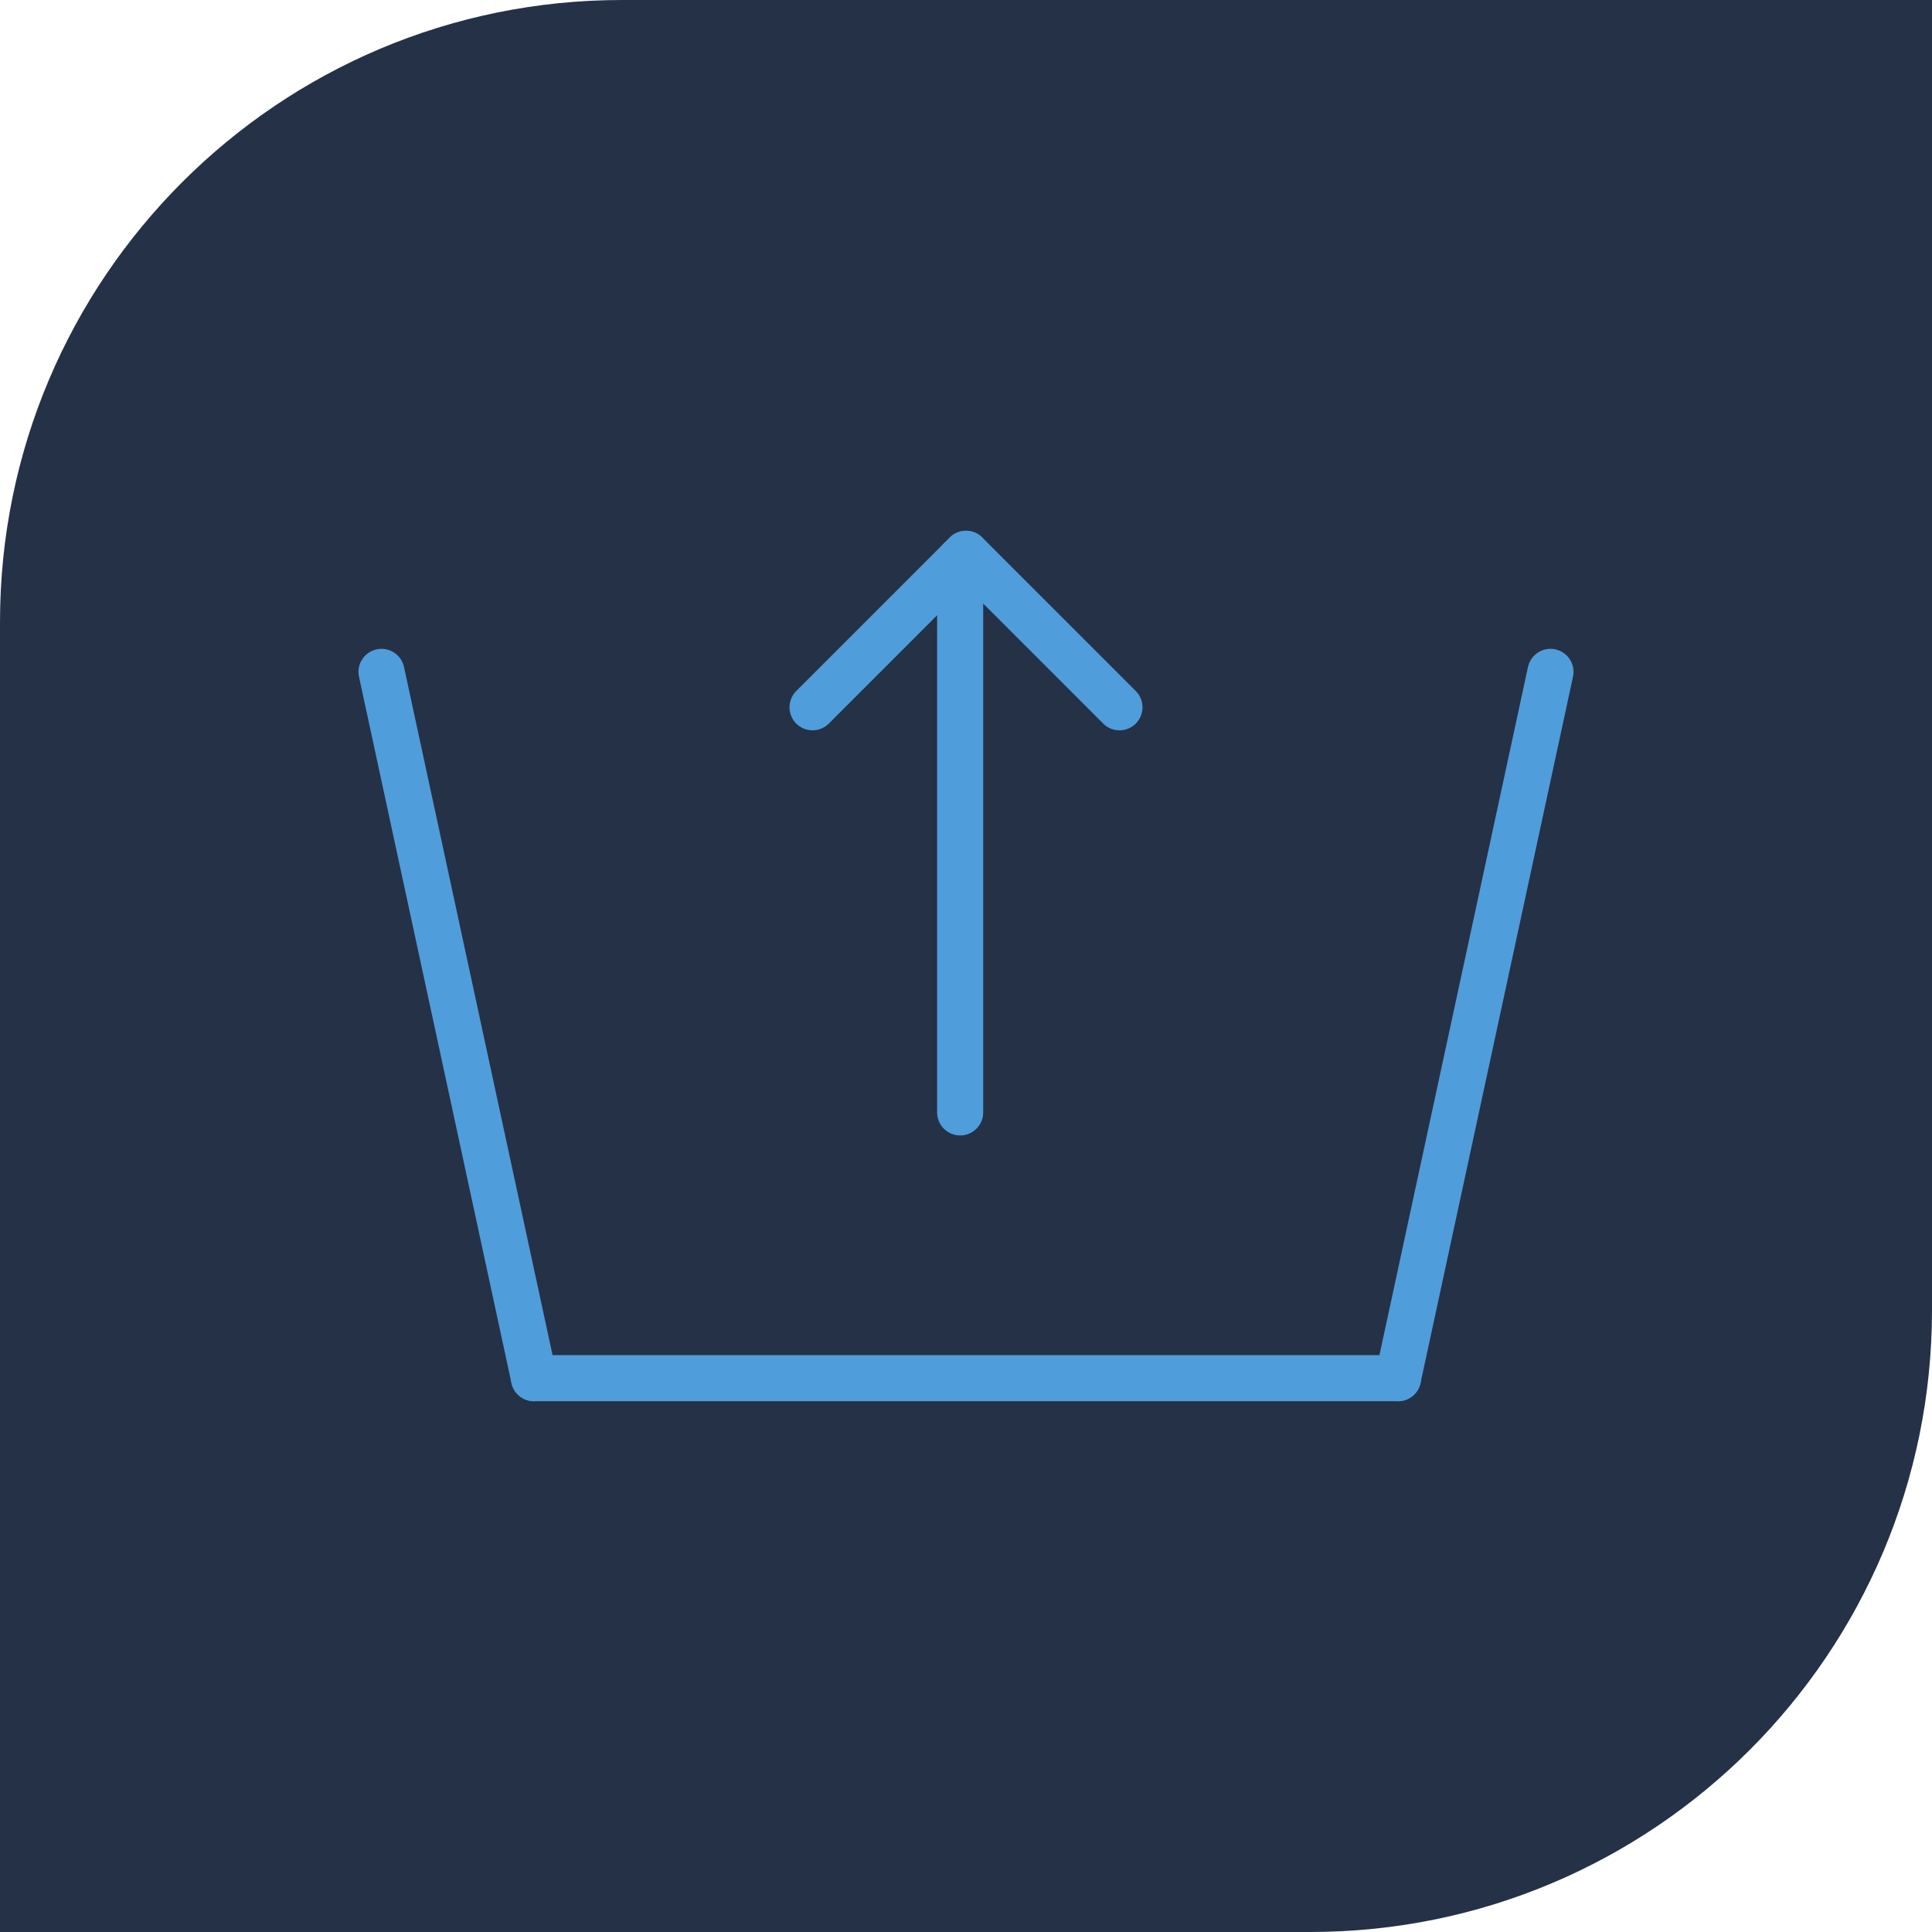 <?xml version="1.0" encoding="UTF-8"?><svg id="b" xmlns="http://www.w3.org/2000/svg" viewBox="0 0 251.658 251.658"><g id="c"><path d="M3,248.658V81.022C3,38,38,3,81.022,3h167.637v167.637c0,43.022-35,78.022-78.022,78.022H3Z" style="fill:#253147; stroke-width:0px;"/><path d="M245.658,6v164.637c0,41.367-33.654,75.022-75.022,75.022H6V81.022C6,39.655,39.654,6,81.022,6h164.637M251.658,0H81.022C36.274,0,0,36.275,0,81.022v170.637h170.637c44.747,0,81.022-36.275,81.022-81.022V0h0Z" style="fill:#253147; stroke-width:0px;"/><line x1="201.964" y1="87.515" x2="182.104" y2="179.519" style="fill:none; stroke:#509ddb; stroke-linecap:round; stroke-linejoin:round; stroke-width:6px;"/><line x1="49.694" y1="87.515" x2="69.554" y2="179.519" style="fill:none; stroke:#509ddb; stroke-linecap:round; stroke-linejoin:round; stroke-width:6px;"/><line x1="69.554" y1="179.519" x2="182.104" y2="179.519" style="fill:none; stroke:#509ddb; stroke-linecap:round; stroke-linejoin:round; stroke-width:6px;"/><line x1="125.068" y1="144.9" x2="125.068" y2="72.9" style="fill:none; stroke:#509ddb; stroke-linecap:round; stroke-linejoin:round; stroke-width:6px;"/><line x1="145.82" y1="92.13" x2="125.829" y2="72.139" style="fill:none; stroke:#509ddb; stroke-linecap:round; stroke-linejoin:round; stroke-width:6px;"/><line x1="105.838" y1="92.13" x2="125.829" y2="72.139" style="fill:none; stroke:#509ddb; stroke-linecap:round; stroke-linejoin:round; stroke-width:6px;"/></g></svg>